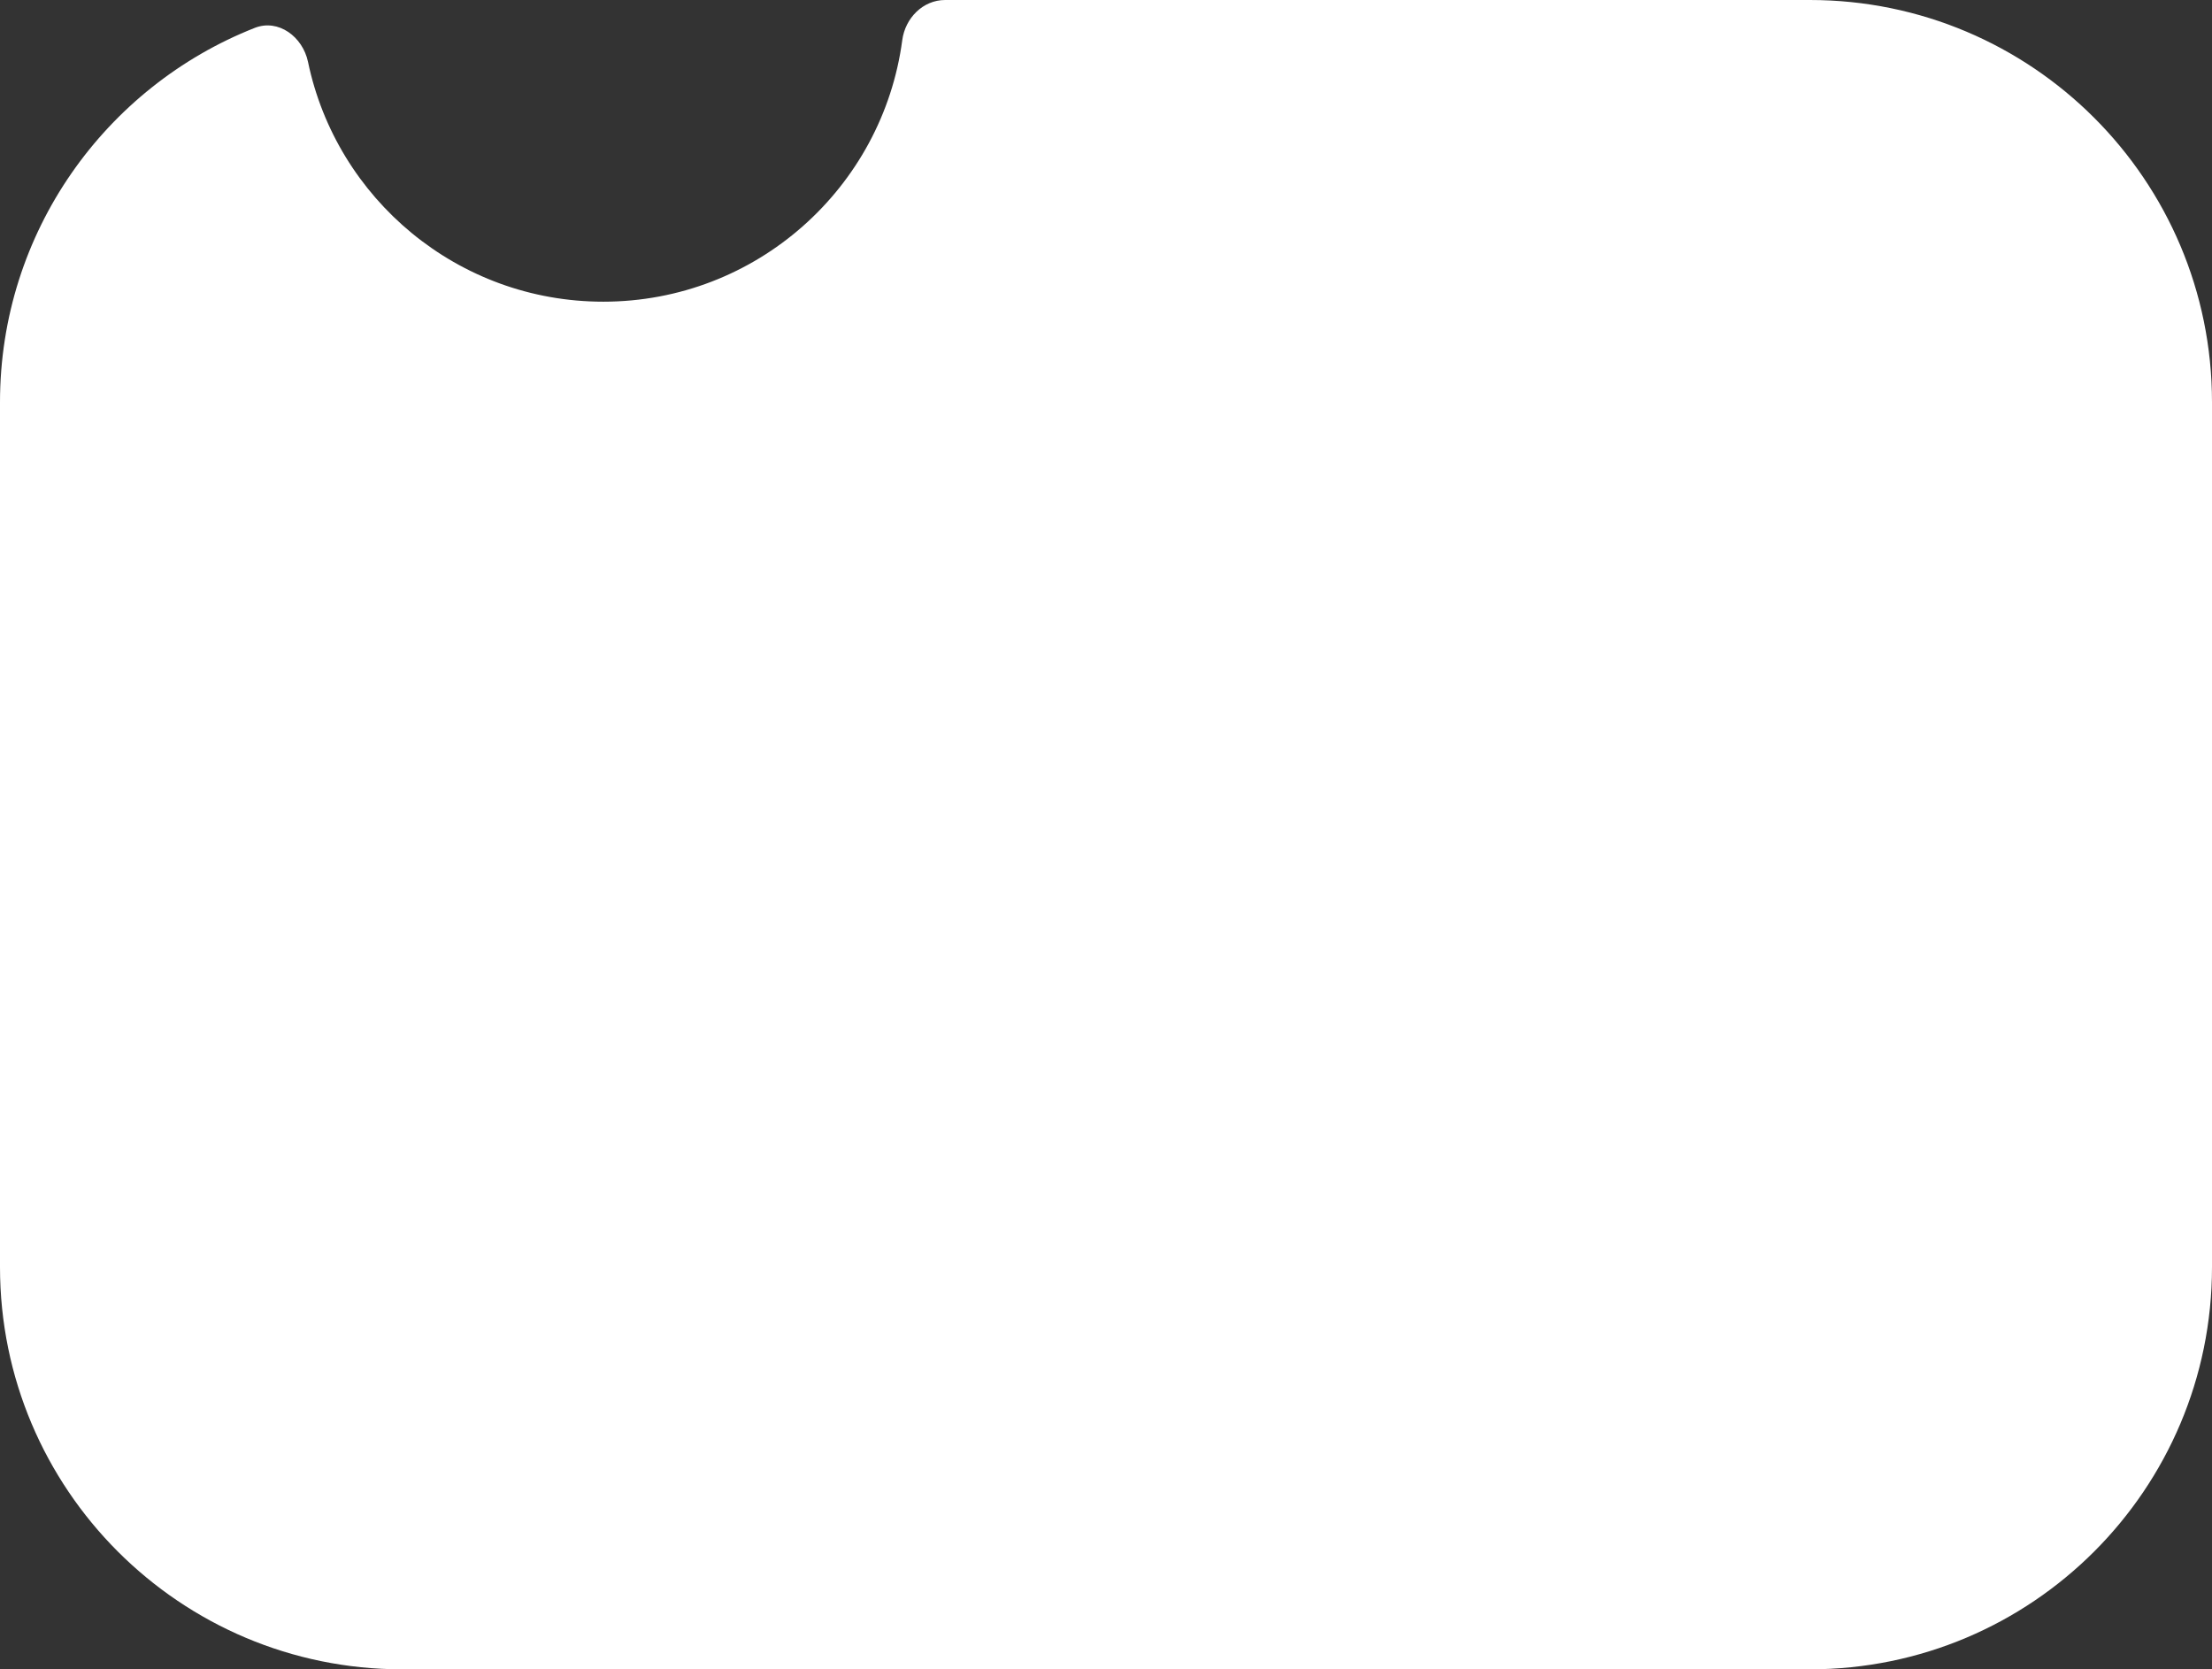 <?xml version="1.0" encoding="UTF-8"?> <svg xmlns="http://www.w3.org/2000/svg" width="220" height="166" viewBox="0 0 220 166" fill="none"><rect x="0" y="0" width="220" height="166" fill="#333333" stroke="none"/><path d="M180 0C202.091 6.4426e-07 220 17.909 220 40V126C220 148.091 202.091 166 180 166H40C17.909 166 5.31584e-07 148.091 0 126V40C1.43048e-06 23.088 10.495 8.628 25.328 2.776C27.695 1.842 30.114 3.663 30.634 6.155C33.472 19.771 45.541 30 60 30C75.216 30 87.785 18.672 89.737 3.99C90.028 1.801 91.791 0 94 0H180Z" fill="white"></path></svg> 